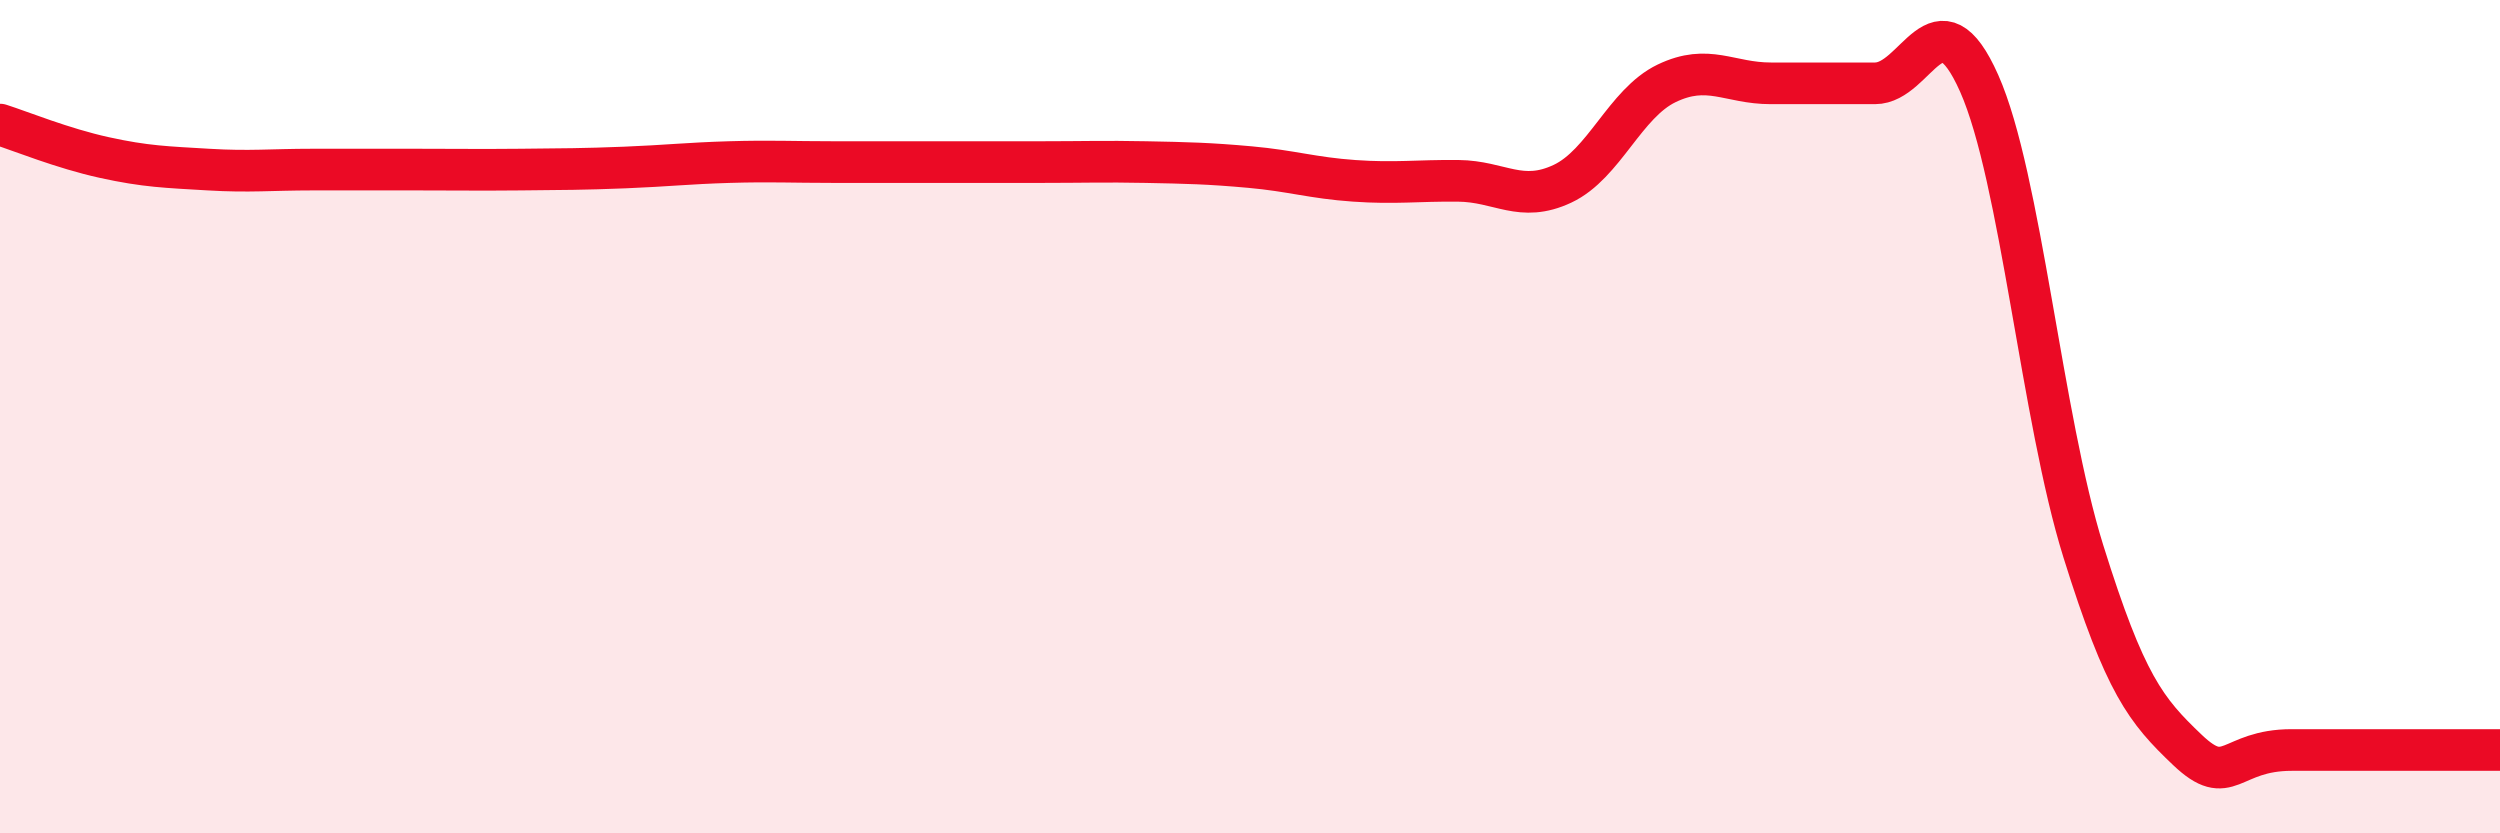 
    <svg width="60" height="20" viewBox="0 0 60 20" xmlns="http://www.w3.org/2000/svg">
      <path
        d="M 0,2.99 C 0.5,3.15 1.5,3.56 2.5,3.78 C 3.5,4 4,4.01 5,4.07 C 6,4.13 6.5,4.07 7.5,4.07 C 8.5,4.07 9,4.07 10,4.07 C 11,4.07 11.5,4.08 12.5,4.07 C 13.5,4.06 14,4.06 15,4.02 C 16,3.98 16.5,3.92 17.5,3.89 C 18.5,3.86 19,3.89 20,3.89 C 21,3.89 21.5,3.89 22.5,3.89 C 23.5,3.89 24,3.89 25,3.89 C 26,3.89 26.5,3.87 27.5,3.89 C 28.5,3.91 29,3.92 30,4.01 C 31,4.1 31.5,4.27 32.5,4.34 C 33.5,4.41 34,4.33 35,4.34 C 36,4.35 36.5,4.88 37.5,4.41 C 38.5,3.94 39,2.48 40,2 C 41,1.52 41.5,2 42.5,2 C 43.5,2 44,2 45,2 C 46,2 46.5,-0.25 47.5,2 C 48.5,4.25 49,10.03 50,13.23 C 51,16.43 51.5,17.05 52.5,18 C 53.5,18.95 53.5,18 55,18 C 56.5,18 59,18 60,18L60 20L0 20Z"
        fill="#EB0A25"
        opacity="0.1"
        stroke-linecap="round"
        stroke-linejoin="round"
      />
      <path
        d="M 0,2.99 C 0.5,3.15 1.5,3.56 2.5,3.78 C 3.5,4 4,4.01 5,4.07 C 6,4.13 6.5,4.07 7.5,4.07 C 8.5,4.07 9,4.07 10,4.07 C 11,4.07 11.5,4.08 12.5,4.07 C 13.5,4.06 14,4.06 15,4.02 C 16,3.98 16.5,3.92 17.5,3.89 C 18.5,3.86 19,3.89 20,3.89 C 21,3.89 21.5,3.89 22.5,3.89 C 23.5,3.89 24,3.89 25,3.89 C 26,3.89 26.5,3.87 27.5,3.89 C 28.5,3.91 29,3.92 30,4.01 C 31,4.1 31.5,4.27 32.5,4.34 C 33.5,4.41 34,4.33 35,4.34 C 36,4.35 36.5,4.88 37.5,4.41 C 38.5,3.94 39,2.48 40,2 C 41,1.52 41.5,2 42.5,2 C 43.5,2 44,2 45,2 C 46,2 46.5,-0.25 47.5,2 C 48.5,4.25 49,10.03 50,13.23 C 51,16.43 51.5,17.05 52.5,18 C 53.5,18.95 53.5,18 55,18 C 56.5,18 59,18 60,18"
        stroke="#EB0A25"
        stroke-width="1"
        fill="none"
        stroke-linecap="round"
        stroke-linejoin="round"
      />
    </svg>
  